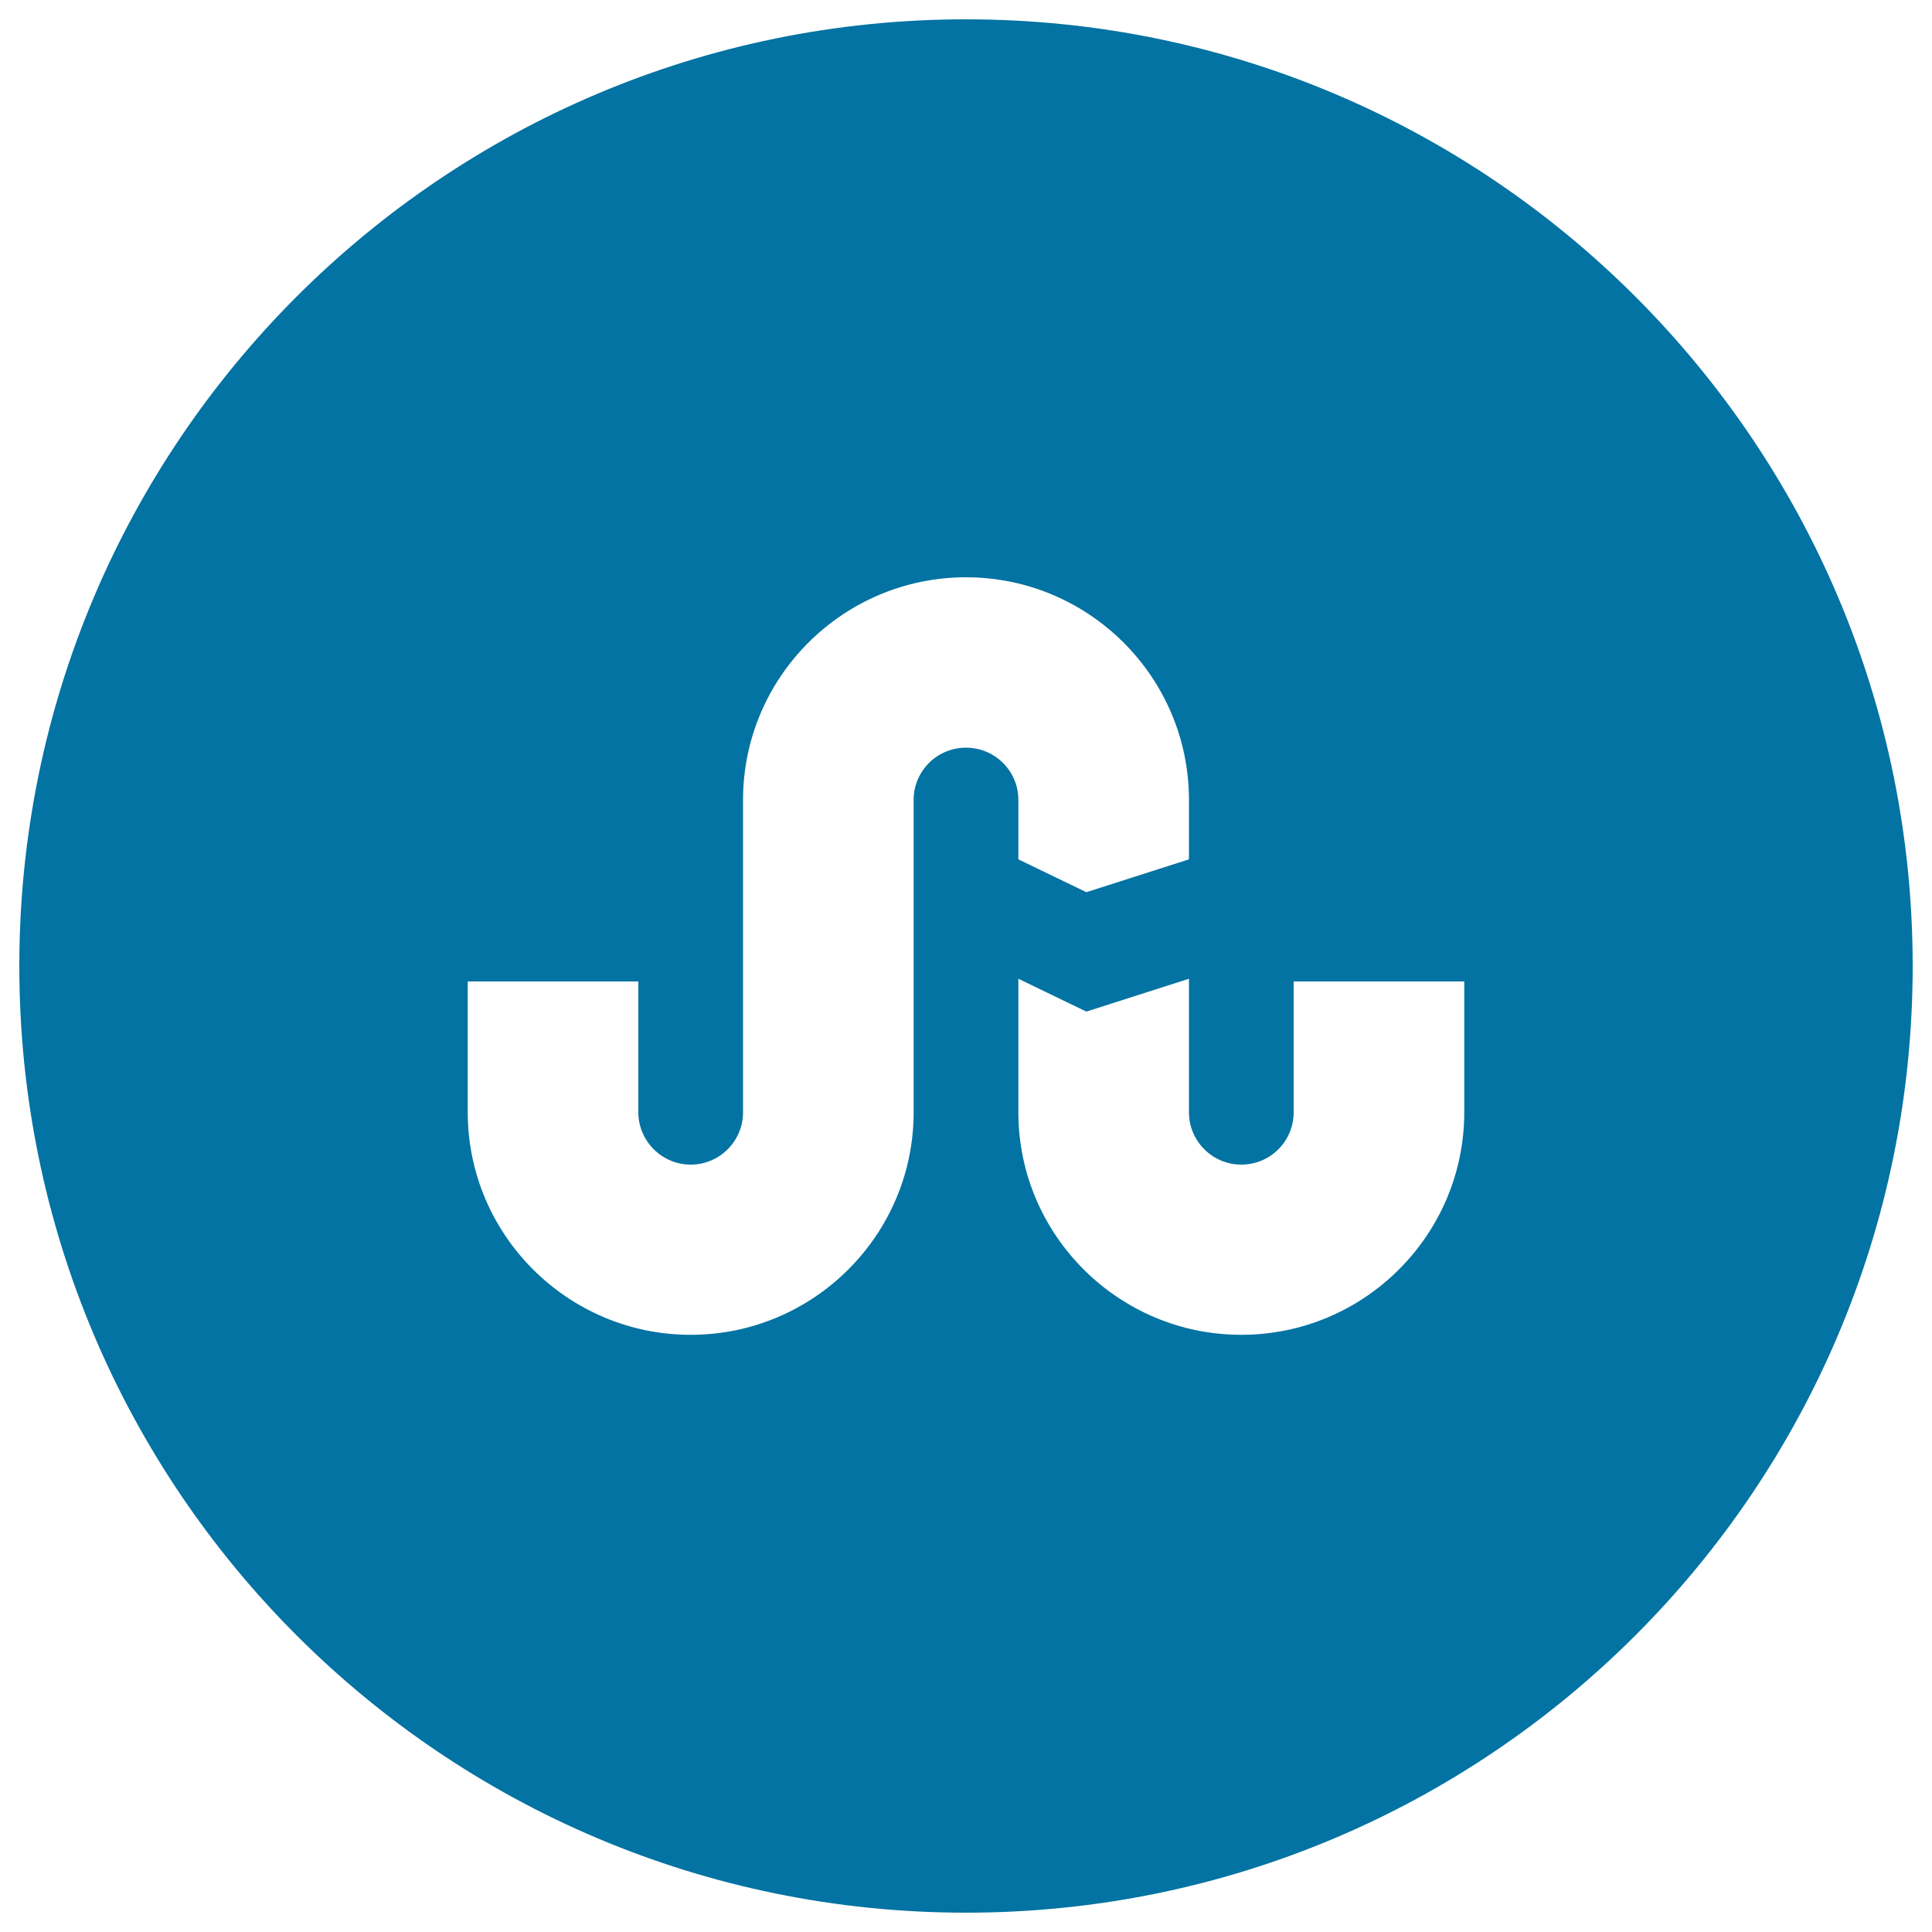 <svg xmlns="http://www.w3.org/2000/svg" viewBox="0 0 1000 1000" style="fill:#0273a2">
<title>StumbleUpon Button SVG icon</title>
<g><path d="M500,10C229.4,10,10,229.4,10,500c0,270.6,219.4,490,490,490c270.6,0,490-219.4,490-490C990,229.4,770.6,10,500,10z M500,387c-15,0-27.1,12.1-27.1,27v161.7c0,63.5-51.8,115.2-115.4,115.2c-63.6,0-115.4-51.7-115.4-115.2V508h88.3v67.7c0,14.9,12.2,27.1,27.1,27.1c14.9,0,27.1-12.1,27.1-27.1V414c0-63.5,51.8-115.2,115.4-115.2c63.6,0,115.4,51.7,115.4,115.2v30.8l-53.1,17l-35.2-17V414C527.1,399.1,515,387,500,387z M757.9,575.7c0,63.5-51.8,115.2-115.4,115.2c-63.6,0-115.4-51.7-115.4-115.2v-69.1l35.2,17l53.1-17v69.1c0,14.9,12.1,27.1,27.1,27.1c15,0,27.1-12.1,27.1-27.1V508h88.3L757.9,575.7L757.9,575.7z"/></g>
</svg>